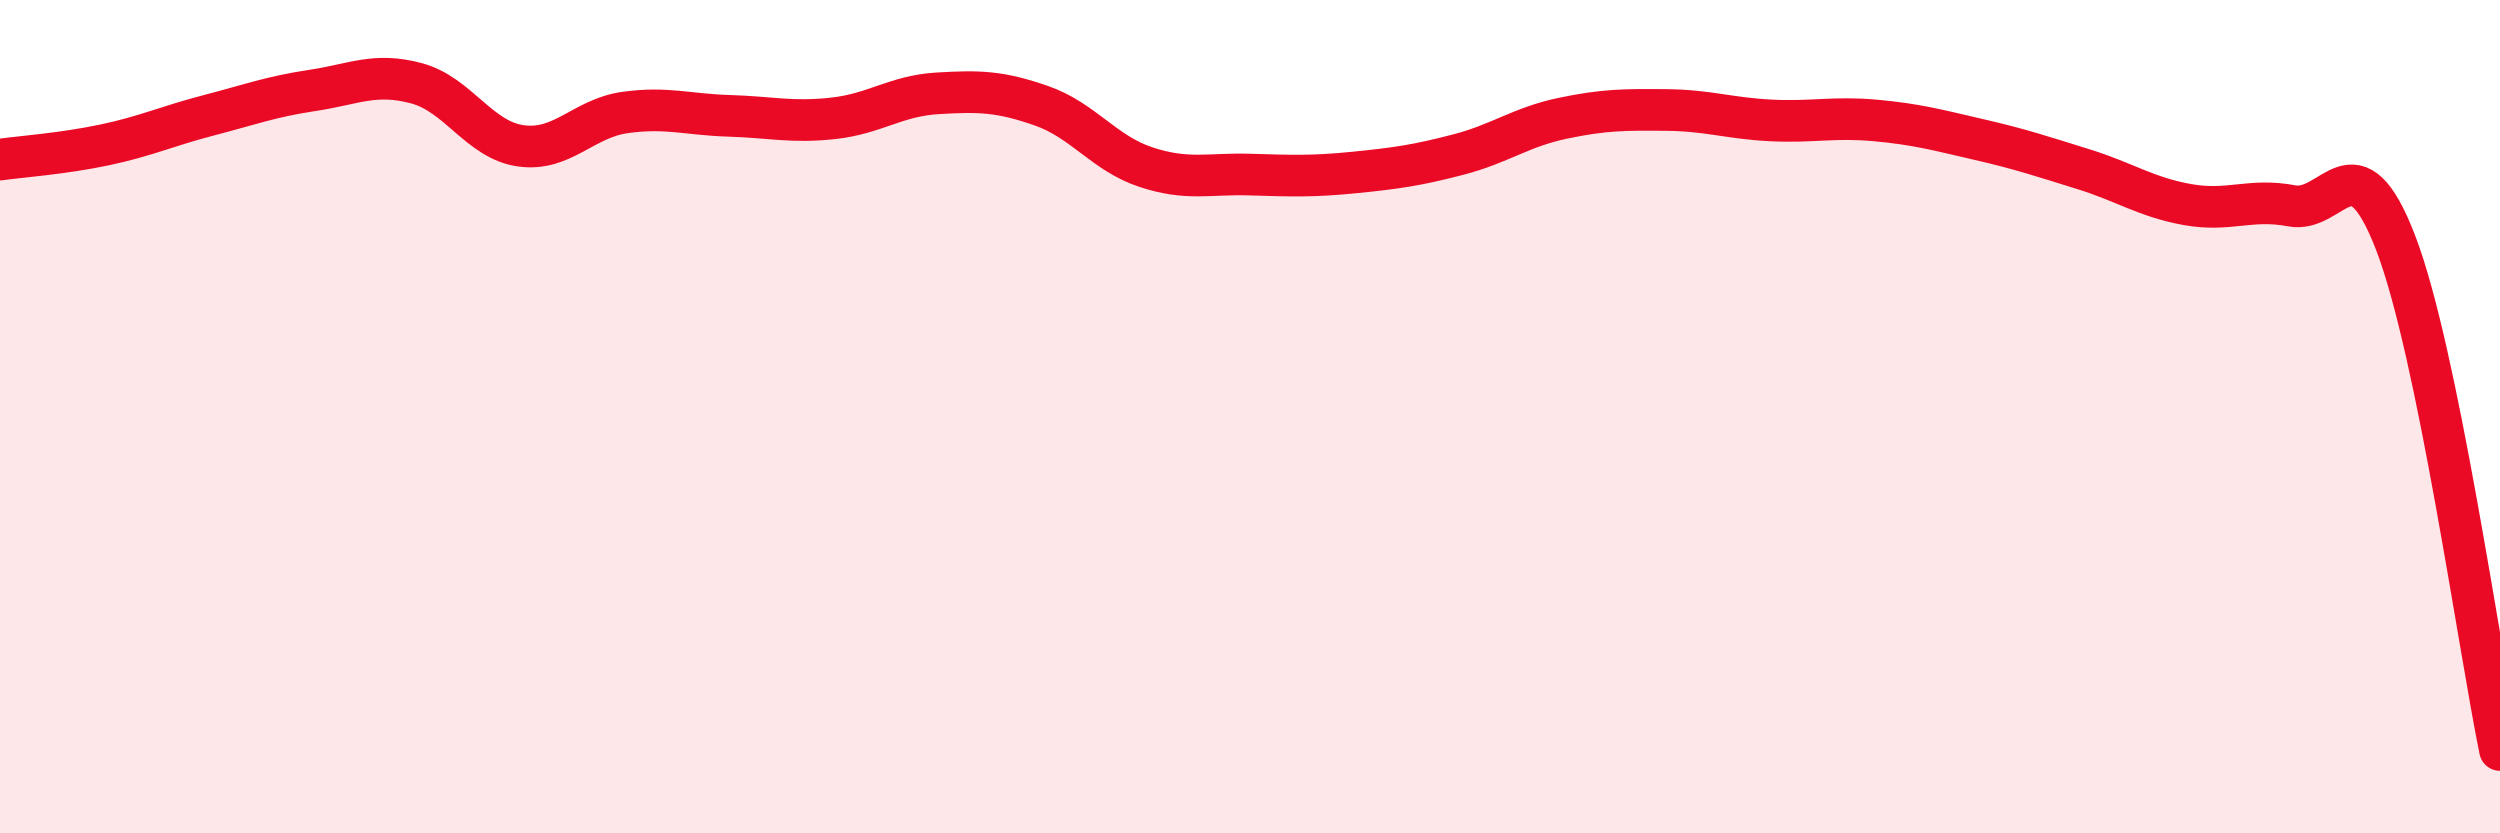 
    <svg width="60" height="20" viewBox="0 0 60 20" xmlns="http://www.w3.org/2000/svg">
      <path
        d="M 0,3.83 C 0.5,3.76 1.5,3.69 2.5,3.48 C 3.5,3.27 4,3.03 5,2.77 C 6,2.51 6.5,2.32 7.5,2.17 C 8.5,2.02 9,1.73 10,2 C 11,2.27 11.5,3.36 12.5,3.5 C 13.5,3.64 14,2.84 15,2.7 C 16,2.56 16.5,2.75 17.5,2.78 C 18.5,2.81 19,2.95 20,2.84 C 21,2.73 21.5,2.3 22.5,2.24 C 23.5,2.18 24,2.19 25,2.54 C 26,2.89 26.5,3.68 27.5,4.01 C 28.5,4.34 29,4.16 30,4.19 C 31,4.22 31.5,4.24 32.5,4.14 C 33.5,4.04 34,3.97 35,3.71 C 36,3.45 36.5,3.05 37.5,2.84 C 38.5,2.63 39,2.63 40,2.64 C 41,2.65 41.5,2.84 42.5,2.89 C 43.5,2.94 44,2.8 45,2.89 C 46,2.98 46.5,3.12 47.5,3.35 C 48.5,3.58 49,3.75 50,4.06 C 51,4.37 51.5,4.73 52.5,4.91 C 53.5,5.09 54,4.75 55,4.94 C 56,5.13 56.5,3.23 57.5,5.84 C 58.5,8.45 59.5,15.57 60,18L60 20L0 20Z"
        fill="#EB0A25"
        opacity="0.1"
        stroke-linecap="round"
        stroke-linejoin="round"
      />
      <path
        d="M 0,3.83 C 0.5,3.76 1.5,3.69 2.5,3.48 C 3.5,3.27 4,3.03 5,2.77 C 6,2.51 6.5,2.32 7.5,2.17 C 8.5,2.02 9,1.73 10,2 C 11,2.27 11.5,3.36 12.5,3.5 C 13.5,3.64 14,2.84 15,2.7 C 16,2.56 16.5,2.75 17.5,2.78 C 18.5,2.81 19,2.95 20,2.84 C 21,2.73 21.5,2.3 22.5,2.24 C 23.5,2.18 24,2.19 25,2.54 C 26,2.89 26.5,3.68 27.5,4.01 C 28.5,4.34 29,4.16 30,4.19 C 31,4.22 31.5,4.24 32.5,4.14 C 33.5,4.04 34,3.97 35,3.71 C 36,3.45 36.5,3.05 37.5,2.84 C 38.5,2.63 39,2.63 40,2.64 C 41,2.65 41.5,2.84 42.5,2.89 C 43.5,2.94 44,2.8 45,2.89 C 46,2.98 46.5,3.12 47.5,3.35 C 48.5,3.58 49,3.75 50,4.06 C 51,4.37 51.5,4.73 52.5,4.91 C 53.5,5.09 54,4.75 55,4.94 C 56,5.13 56.5,3.23 57.5,5.84 C 58.5,8.45 59.5,15.57 60,18"
        stroke="#EB0A25"
        stroke-width="1"
        fill="none"
        stroke-linecap="round"
        stroke-linejoin="round"
      />
    </svg>
  